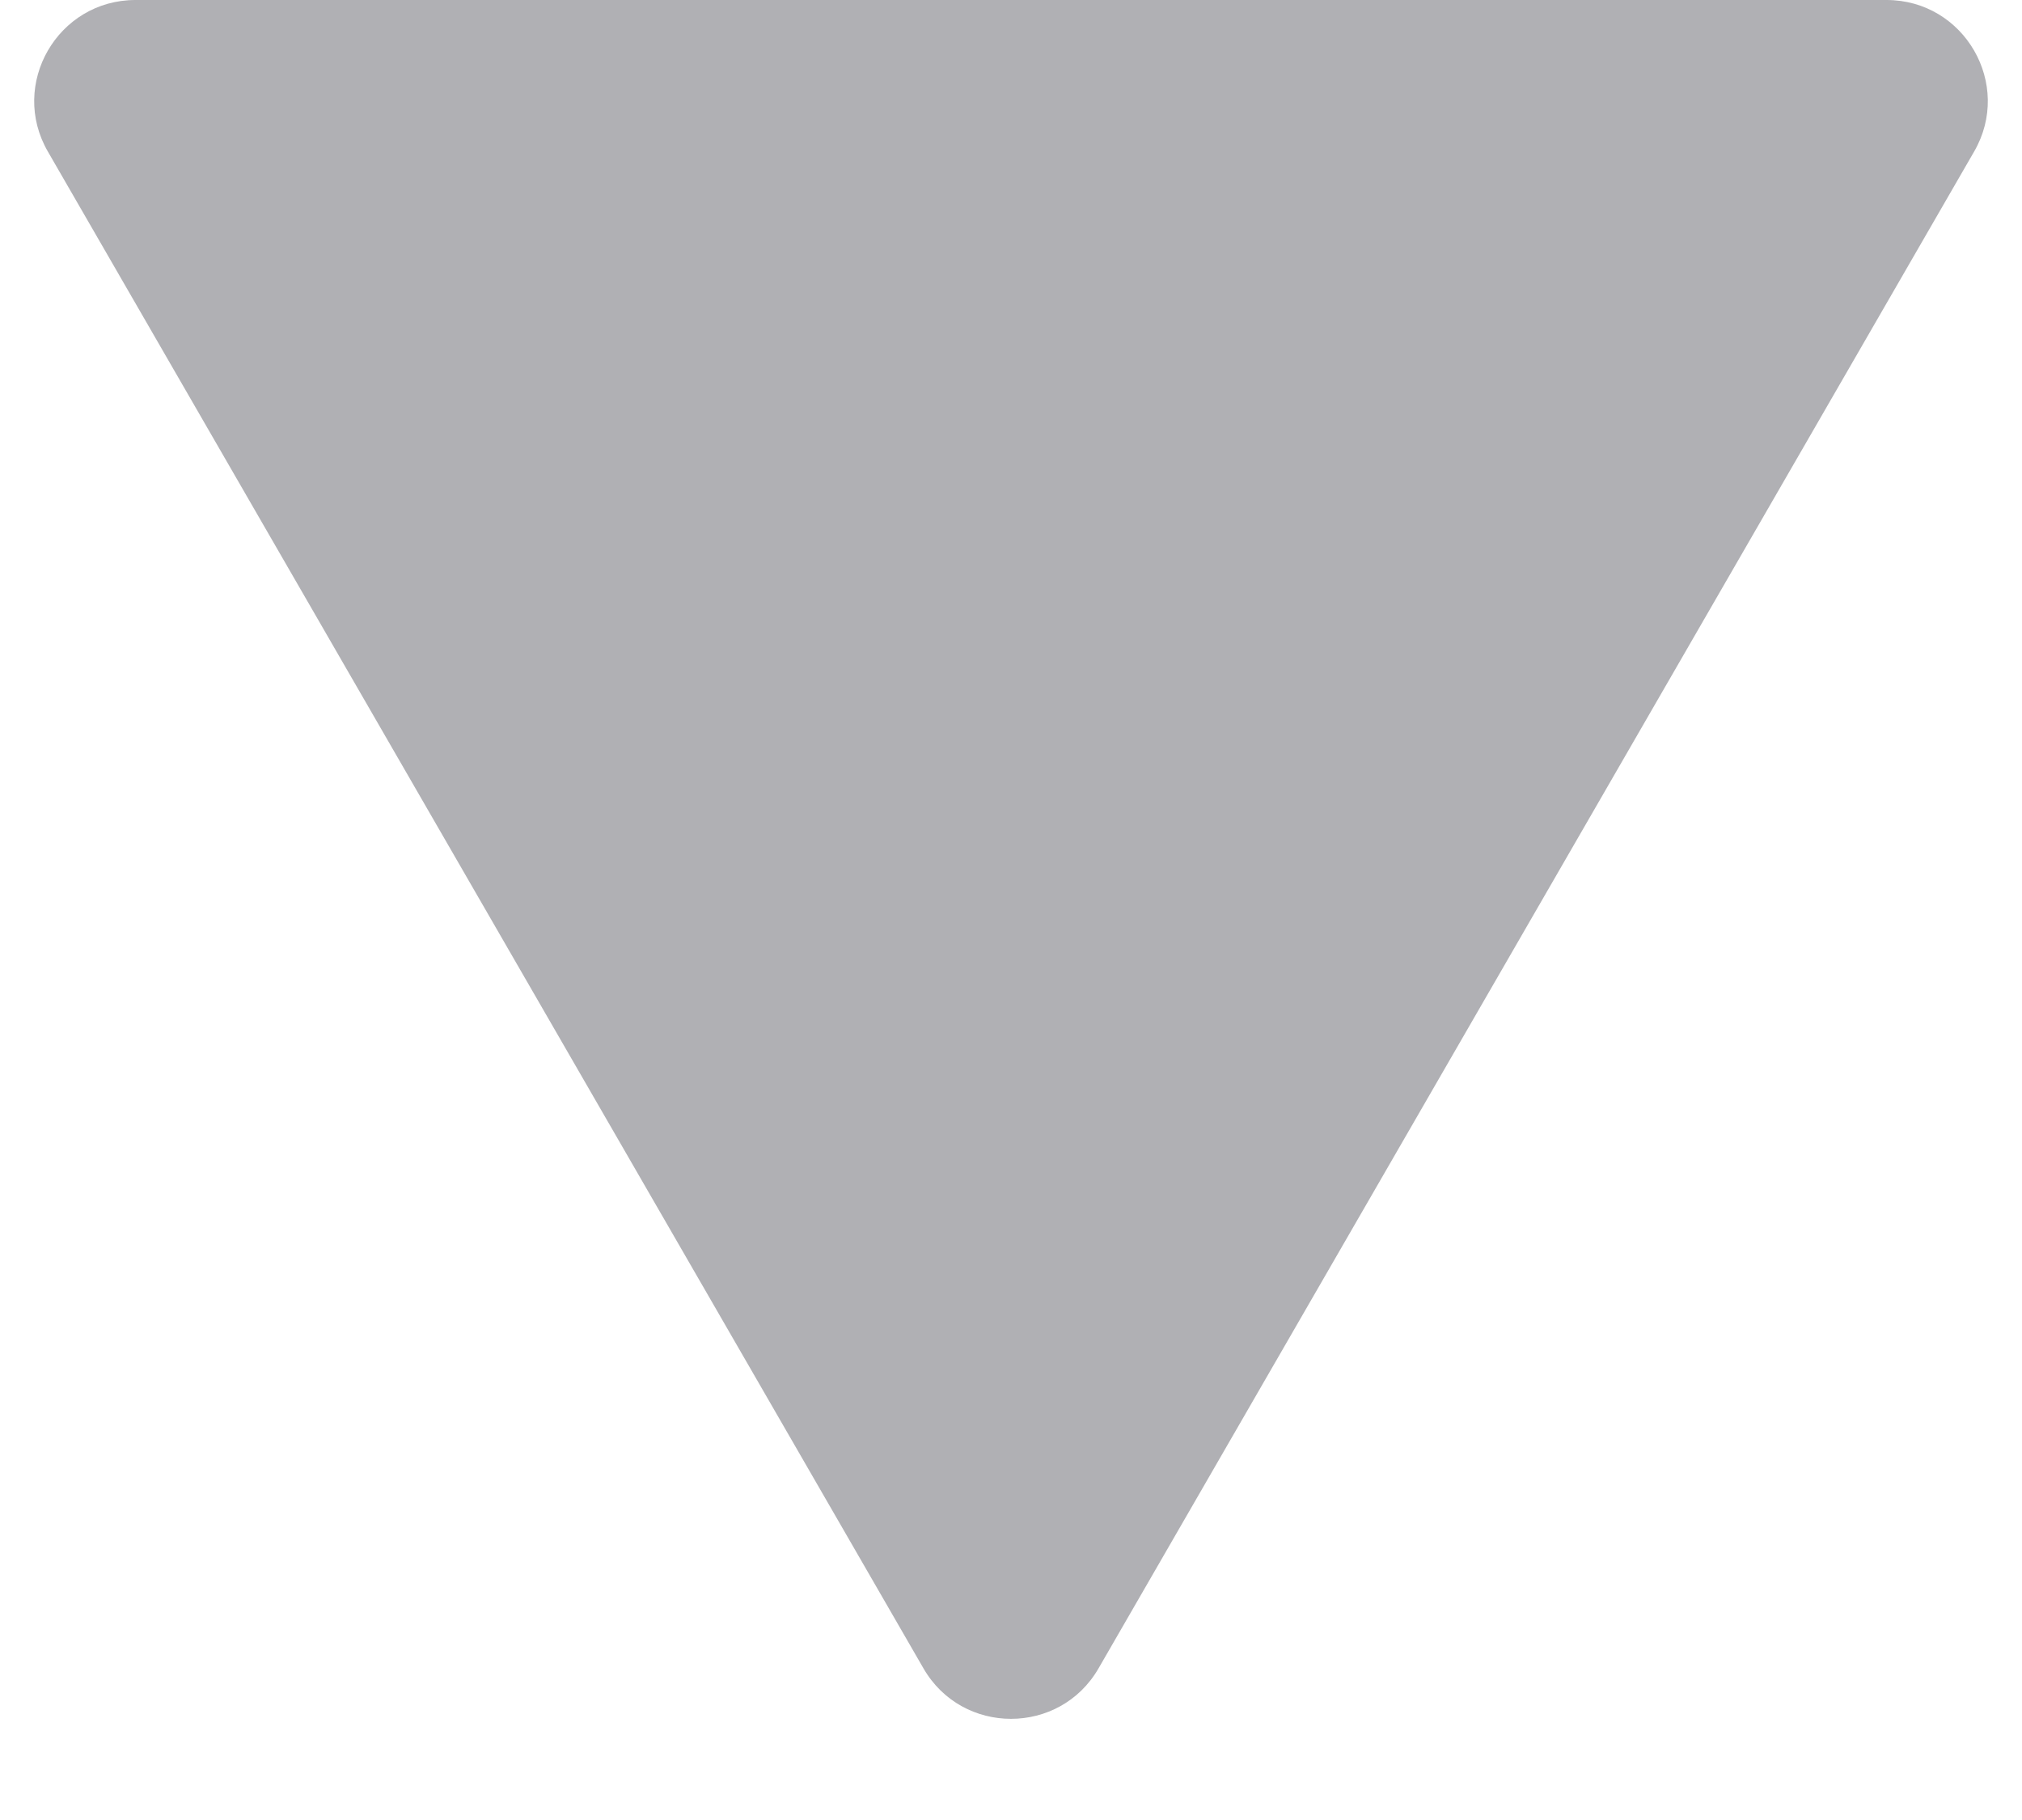 <svg xmlns="http://www.w3.org/2000/svg" width="10" height="9" viewBox="0 0 10 9" fill="none">
  <path d="M5.433 8.25C5.241 8.583 4.759 8.583 4.567 8.25L0.237 0.75C0.044 0.417 0.285 0 0.67 0L9.33 0C9.715 0 9.956 0.417 9.763 0.75L5.433 8.25Z" fill="#B0B0B4"/>
  </svg>